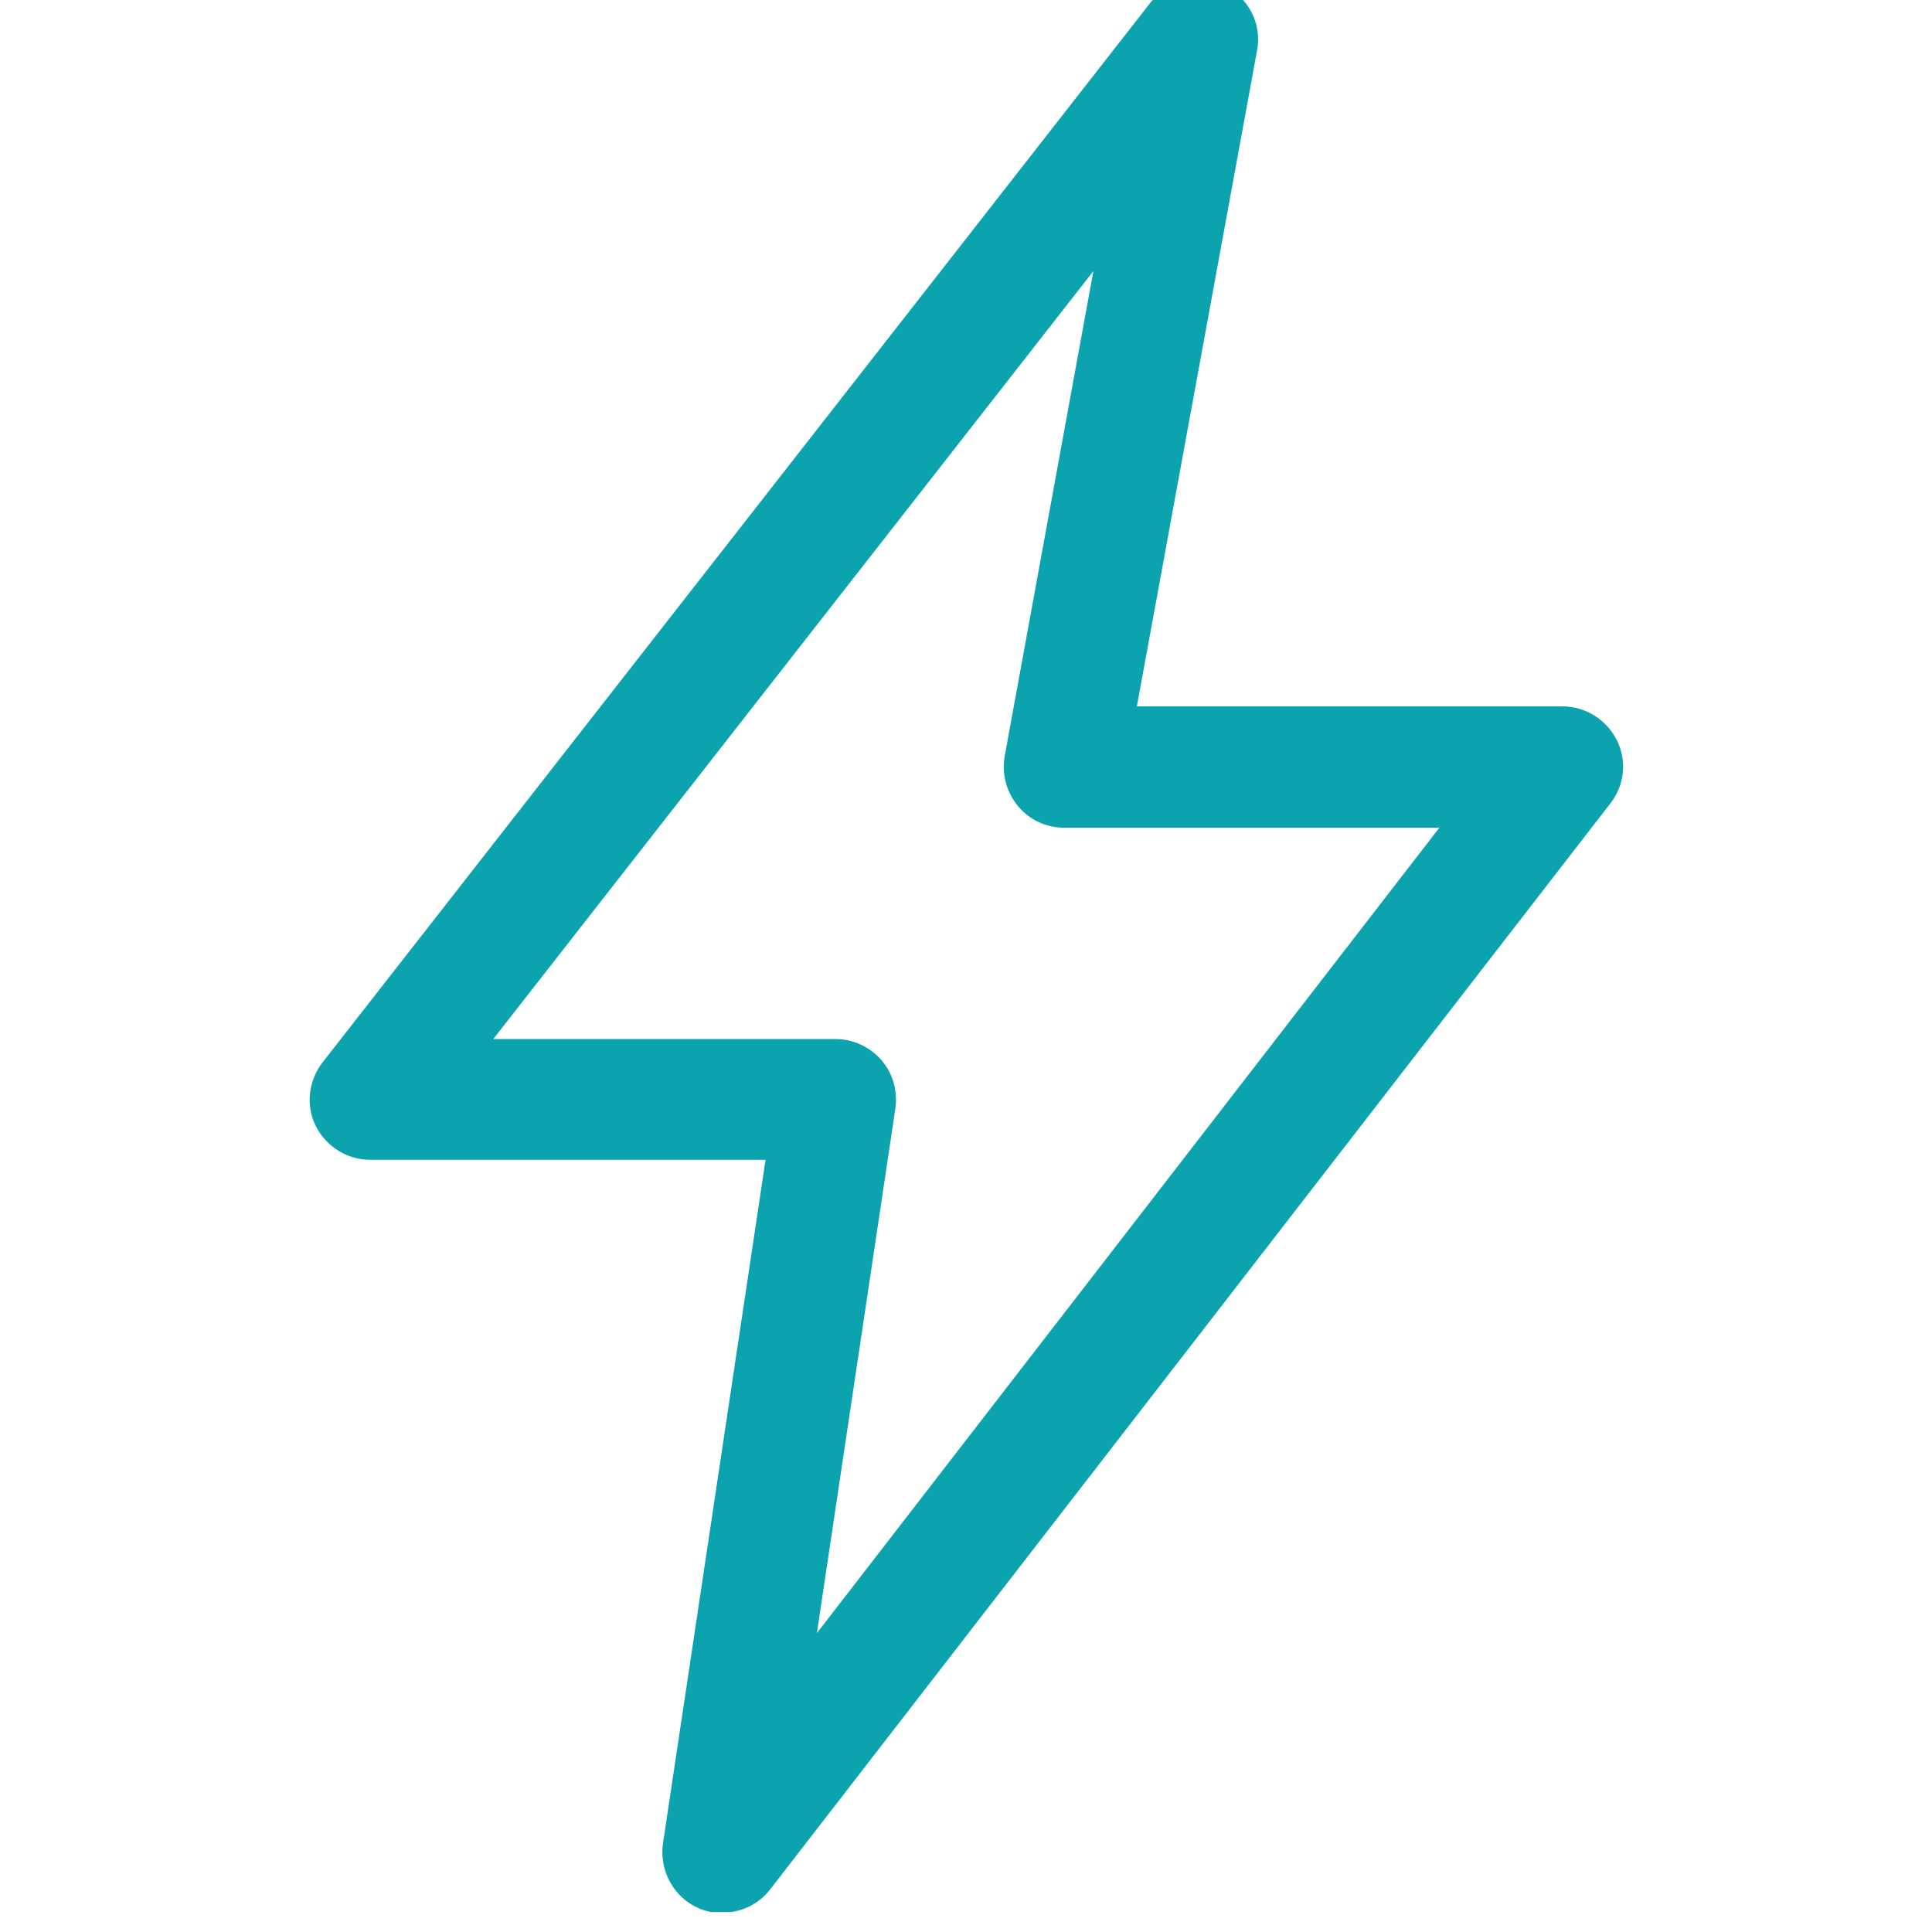 <?xml version="1.0" encoding="UTF-8"?>
<svg id="TEAL" xmlns="http://www.w3.org/2000/svg" xmlns:xlink="http://www.w3.org/1999/xlink" viewBox="0 0 32 32">
  <defs>
    <style>
      .cls-1 {
        fill: none;
      }

      .cls-2 {
        clip-path: url(#clippath);
      }

      .cls-3 {
        fill: #0ba3ad;
      }
    </style>
    <clipPath id="clippath">
      <rect class="cls-1" x="0" y="-.33" width="32" height="32"/>
    </clipPath>
  </defs>
  <g class="cls-2">
    <path class="cls-3" d="m11.97,31.69c-.13,0-.27-.03-.39-.08-.42-.18-.66-.62-.6-1.07l1.7-11.33h-6.55c-.38,0-.73-.22-.9-.56s-.12-.75.11-1.05L19.05.05c.28-.36.78-.49,1.2-.3.42.19.66.64.57,1.09l-1.99,10.86h7.05c.38,0,.73.22.9.56.17.34.13.75-.11,1.05l-13.91,17.98c-.19.25-.49.39-.79.39Zm-3.79-14.48h5.66c.29,0,.57.13.76.35.19.22.27.51.23.8l-1.3,8.69,10.31-13.34h-6.21c-.3,0-.58-.13-.77-.36s-.27-.53-.22-.82l1.47-8.04-9.94,12.72Z"/>
  </g>
</svg>